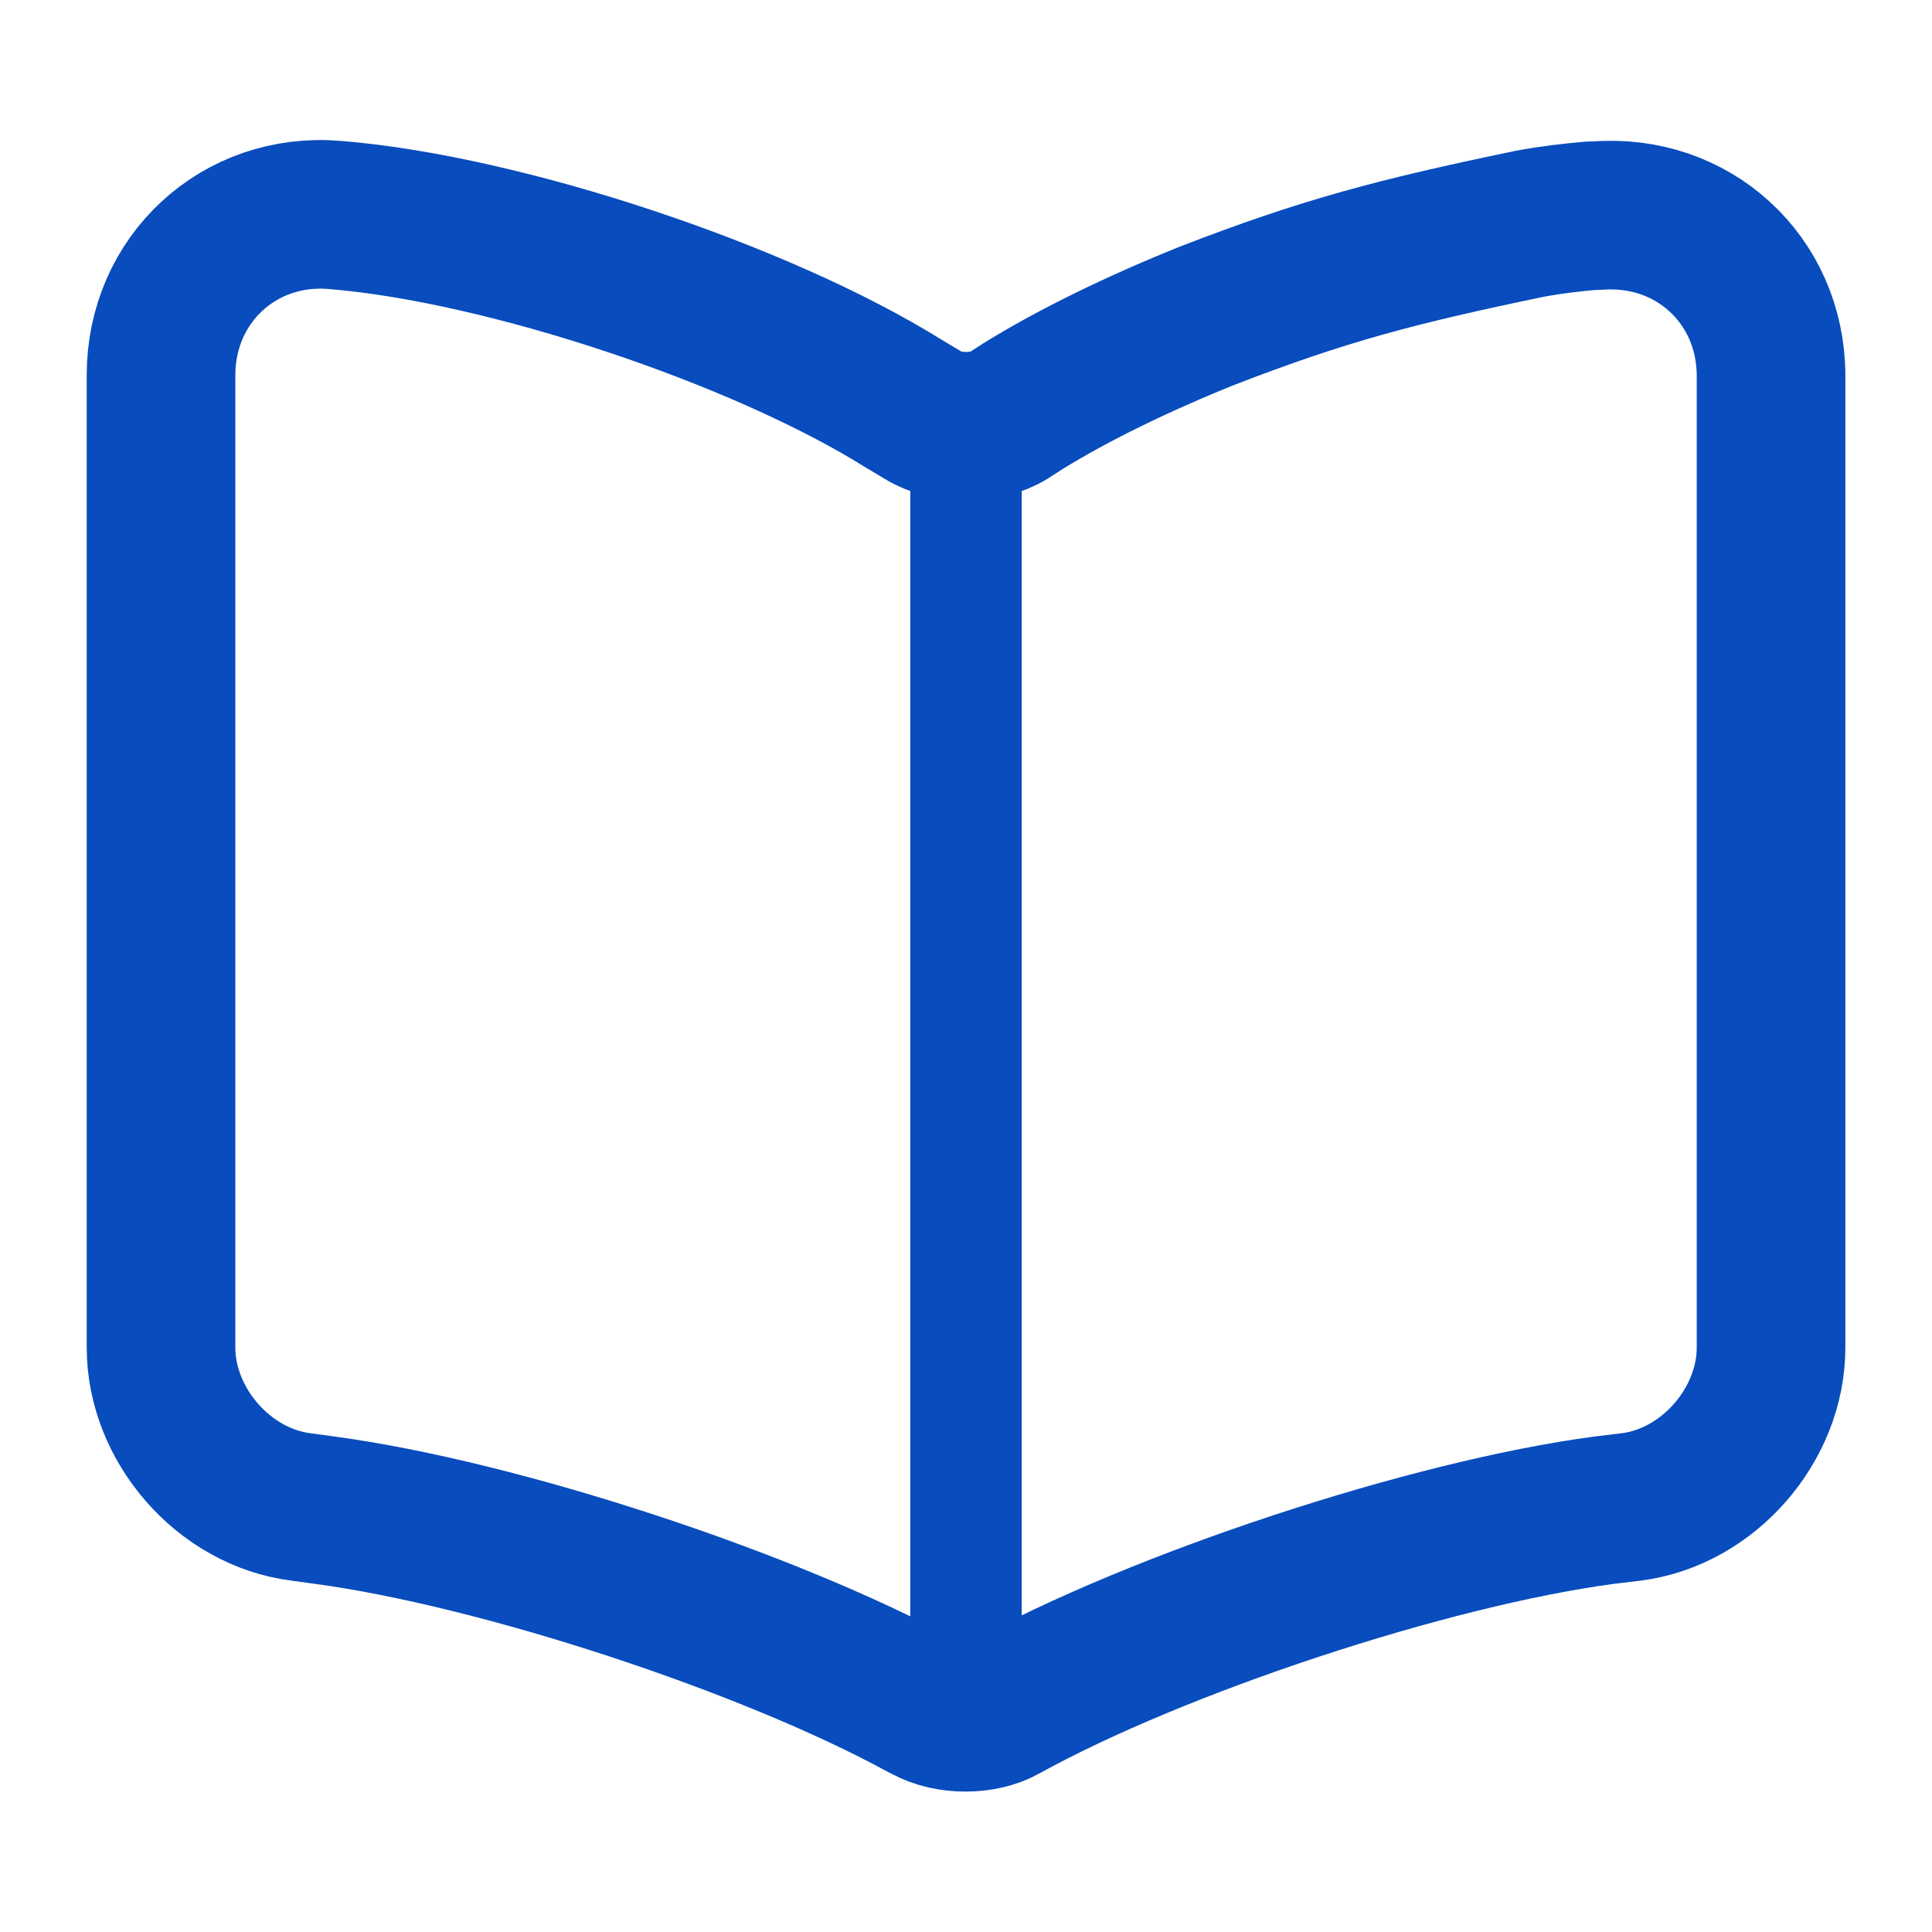 <svg xmlns="http://www.w3.org/2000/svg" width="26" height="26" viewBox="0 0 26 26" fill="none">
  <path d="M23.834 18.135V5.059C23.834 3.759 22.772 2.795 21.483 2.903H21.418C21.158 2.925 20.876 2.958 20.584 3.012C18.793 3.385 17.831 3.636 16.25 4.247C15.308 4.626 14.441 5.048 13.759 5.471L13.575 5.59C13.26 5.785 12.74 5.785 12.426 5.59L12.155 5.428C10.227 4.225 6.782 3.077 4.507 2.893C3.218 2.784 2.167 3.759 2.167 5.048V18.135C2.167 19.175 3.012 20.15 4.052 20.28L4.366 20.323C6.717 20.638 10.346 21.829 12.426 22.967L12.47 22.988C12.762 23.151 13.228 23.151 13.509 22.988C15.589 21.84 19.23 20.638 21.591 20.323L21.949 20.28C22.989 20.15 23.834 19.175 23.834 18.135Z" stroke="#084CBD" stroke-width="2" stroke-linecap="round" stroke-linejoin="round"/>
  <path d="M13 5.948V22.198" stroke="#084CBD" stroke-width="1.5" stroke-linecap="round" stroke-linejoin="round"/>
</svg>